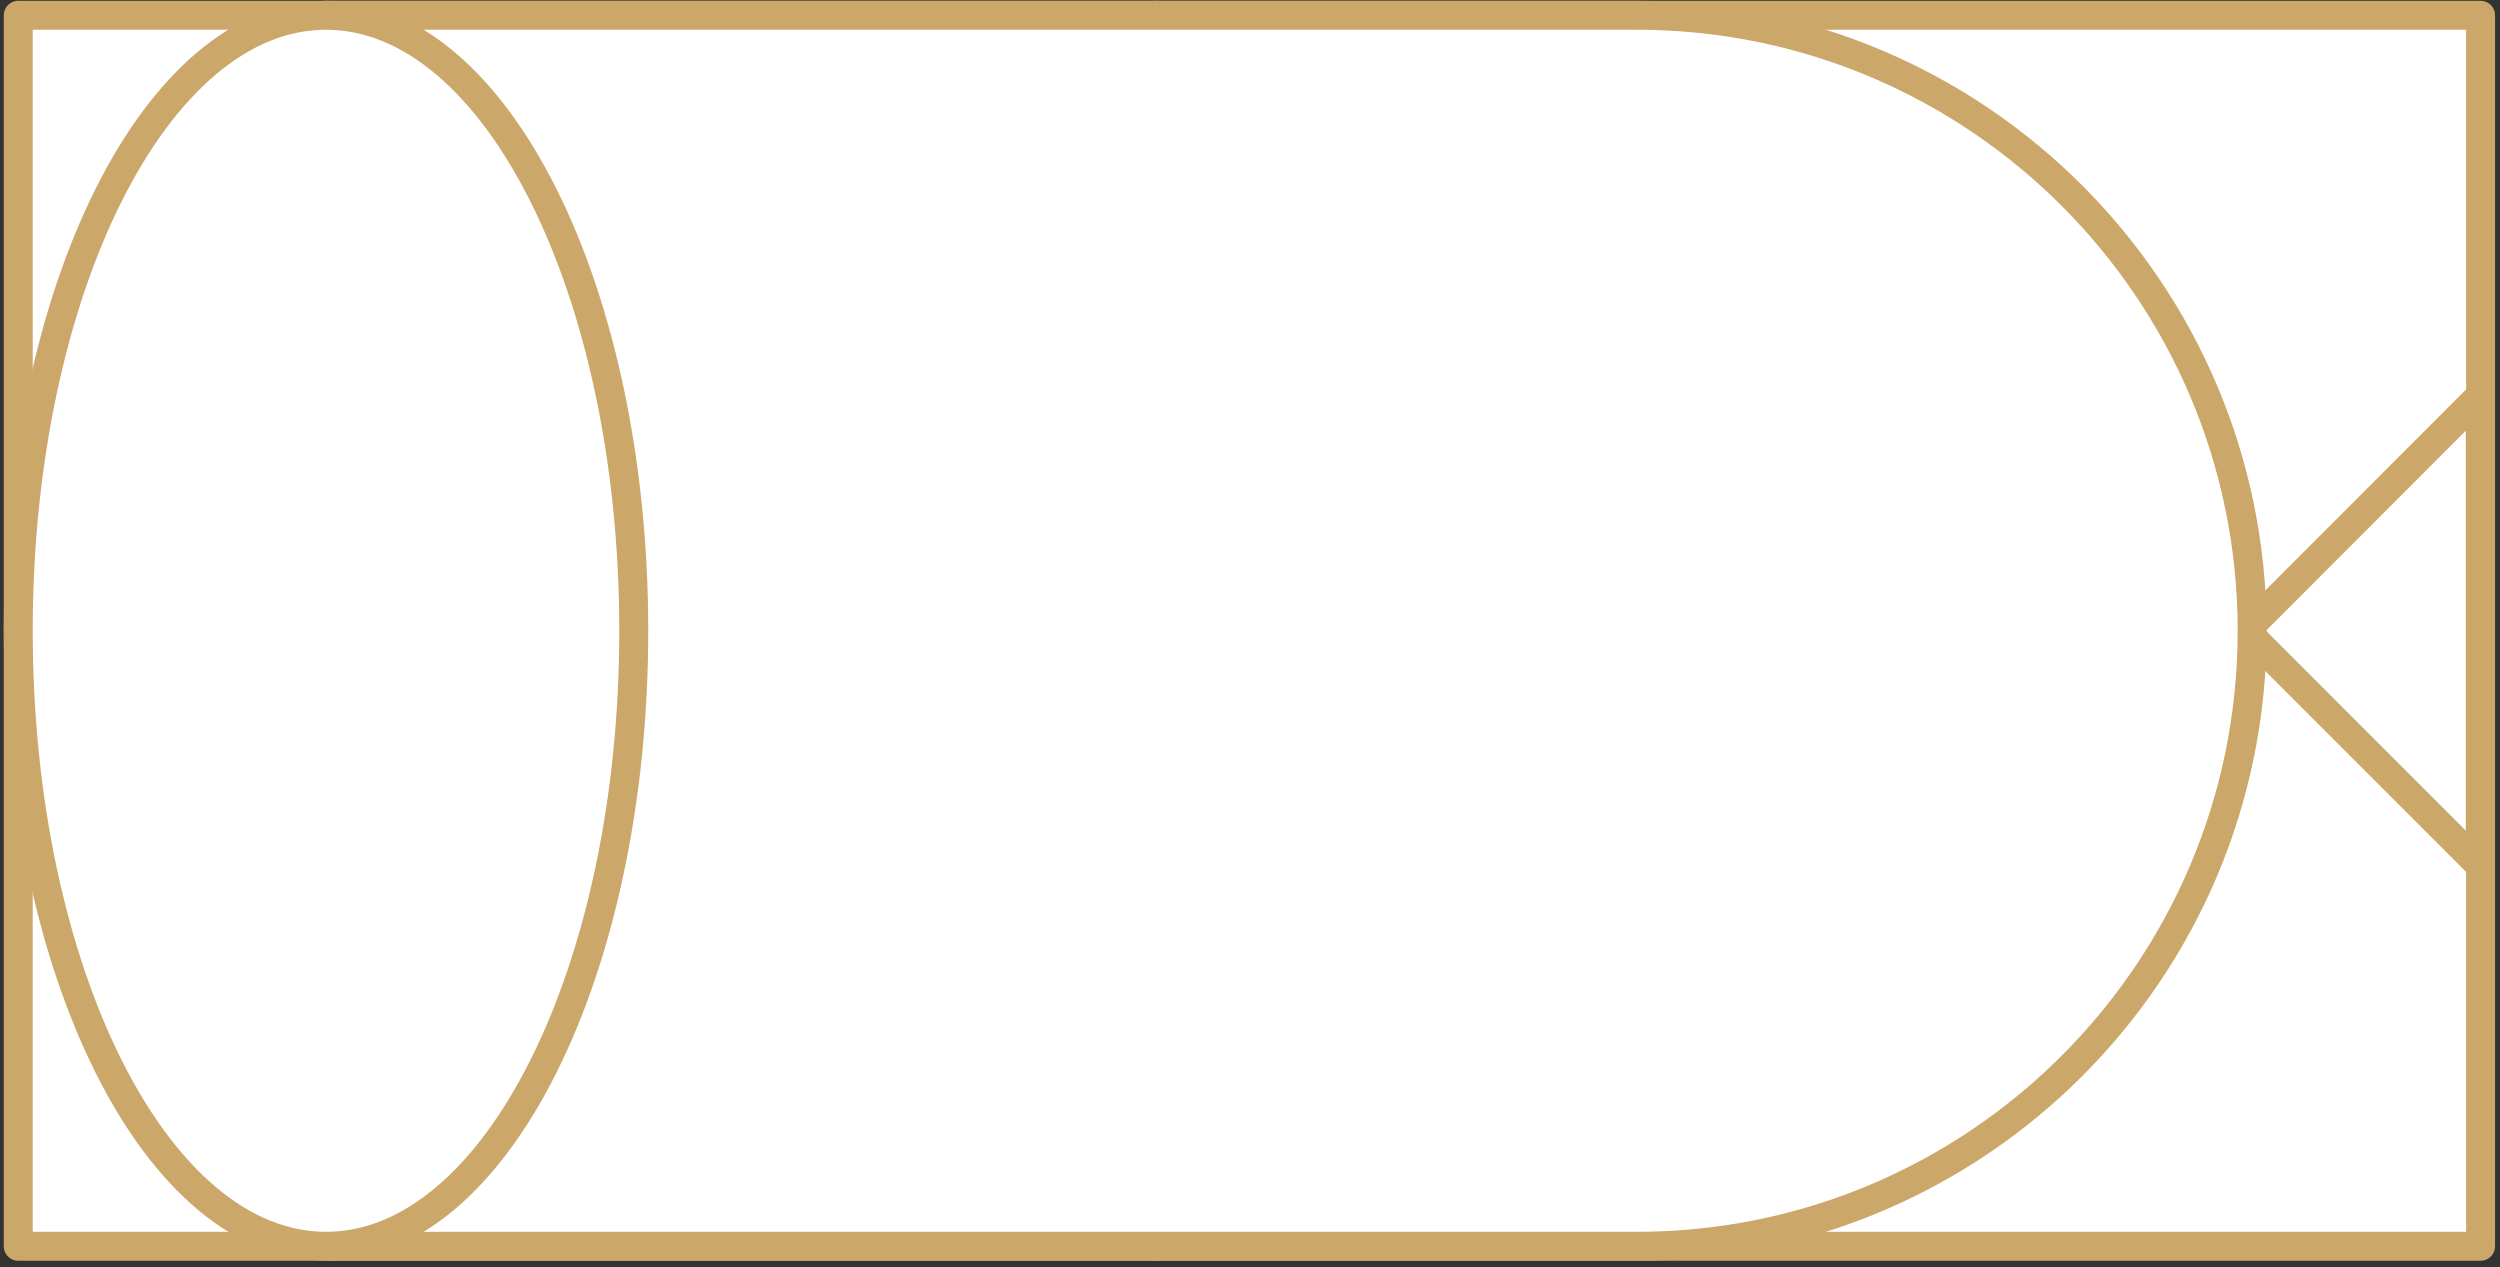 <svg width="146" height="74" viewBox="0 0 146 74" fill="none" xmlns="http://www.w3.org/2000/svg">
<rect x="0" y="0" width="146" height="74" fill="#333333" stroke="none"/>
<path d="M67.547 0.892H1.066V72.783H67.547V0.892Z" fill="white" stroke="#CBA769" stroke-width="1.691" stroke-miterlimit="10" stroke-linecap="round" stroke-linejoin="round"/>
<path d="M144.866 0.892H67.564V72.783H144.866V0.892Z" fill="white" stroke="#CBA769" stroke-width="1.691" stroke-miterlimit="10" stroke-linecap="round" stroke-linejoin="round"/>
<path d="M144.849 23.108L131.137 36.837L144.849 50.55V23.108Z" fill="white" stroke="#CBA769" stroke-width="1.691" stroke-miterlimit="10" stroke-linecap="round" stroke-linejoin="round"/>
<path d="M95.58 72.783C115.43 72.783 131.526 56.687 131.526 36.837C131.526 16.988 115.43 0.892 95.58 0.892H19.039V72.783H95.58Z" fill="white" stroke="#CBA769" stroke-width="1.691" stroke-miterlimit="10" stroke-linecap="round" stroke-linejoin="round"/>
<path d="M1.066 36.837C1.066 16.988 9.114 0.892 19.039 0.892C28.964 0.892 37.012 16.988 37.012 36.837C37.012 56.687 28.964 72.783 19.039 72.783C9.114 72.783 1.066 56.687 1.066 36.837Z" fill="white" stroke="#CBA769" stroke-width="1.691" stroke-miterlimit="10" stroke-linecap="round" stroke-linejoin="round"/>
</svg>
